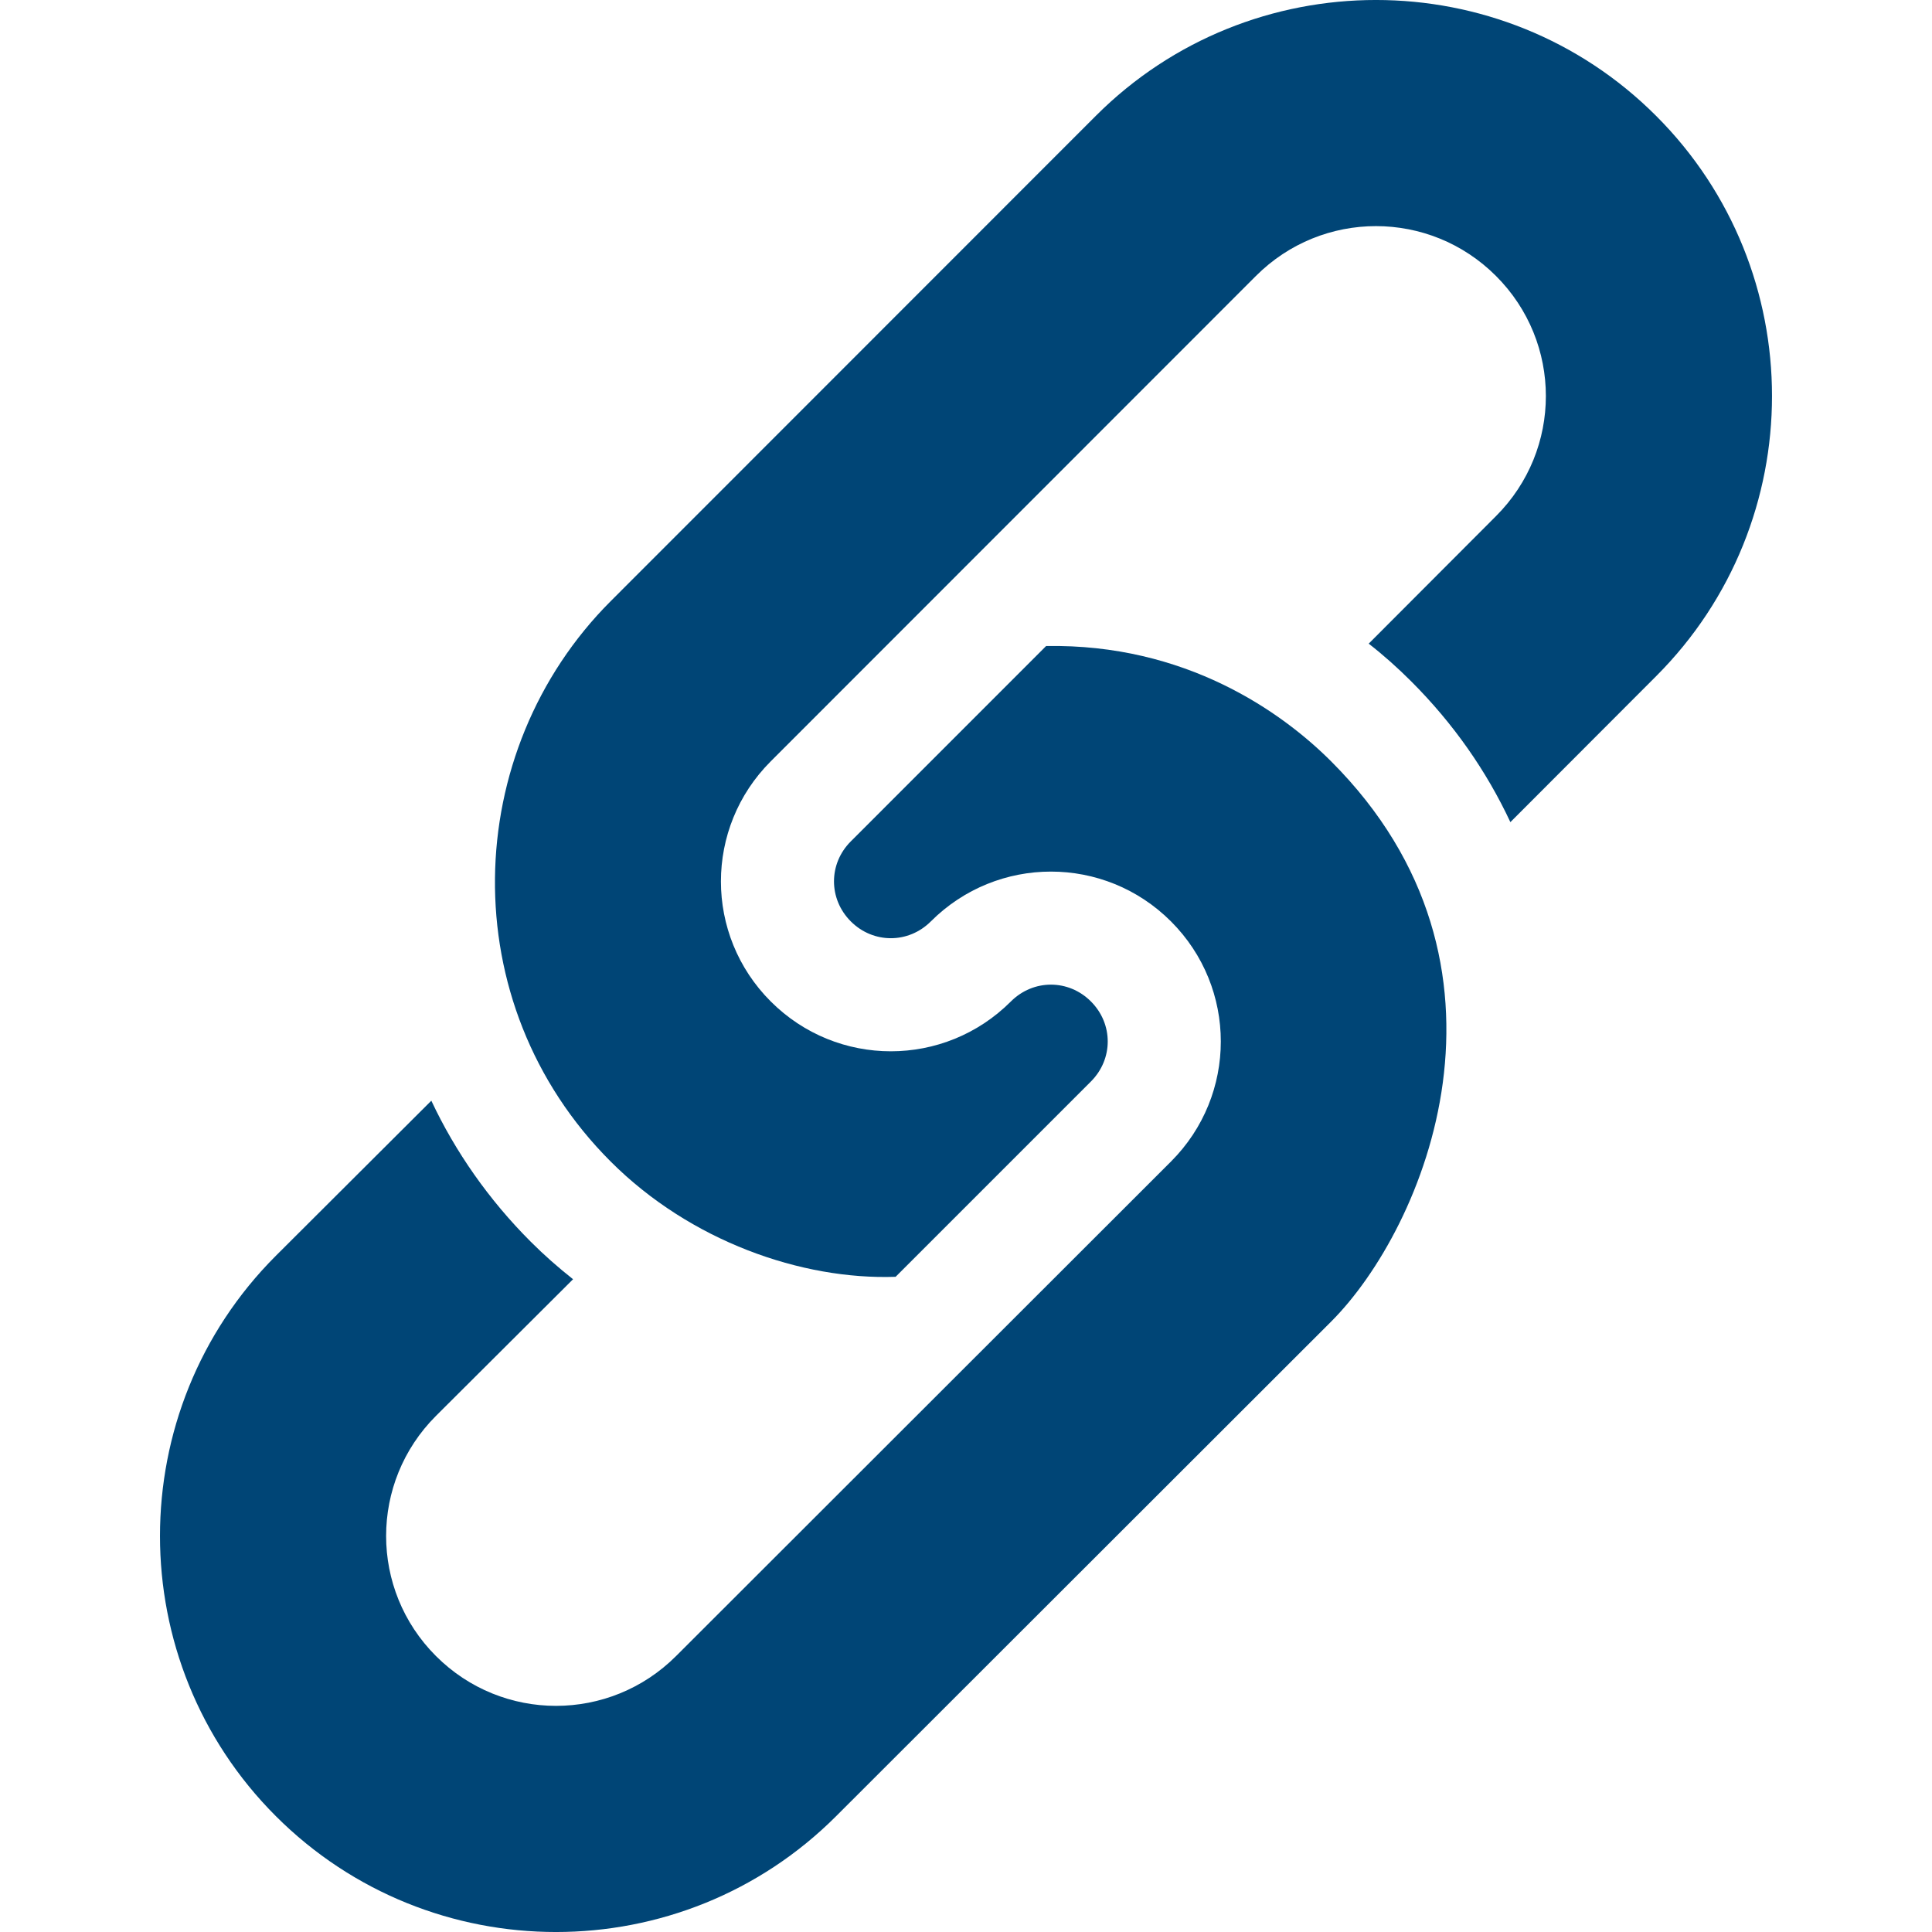 <?xml version="1.0" encoding="UTF-8"?>
<svg xmlns="http://www.w3.org/2000/svg" width="39" height="39" viewBox="0 0 39 39" fill="none">
  <g clip-path="url(#clip0_354_354)">
    <path d="M26.87 15.368C25.87 14.368 23.928 12.991 21.117 13.041L17.175 16.984C16.722 17.436 16.722 18.147 17.175 18.6C17.627 19.052 18.338 19.052 18.79 18.6C20.132 17.259 22.297 17.259 23.638 18.6C24.979 19.941 24.979 22.106 23.638 23.447L13.648 33.429C12.307 34.77 10.141 34.771 8.8 33.429C7.459 32.088 7.459 29.923 8.8 28.582L11.568 25.823C11.261 25.58 10.986 25.338 10.711 25.063C9.871 24.223 9.192 23.253 8.707 22.219L5.568 25.35C2.45 28.469 2.45 33.543 5.568 36.661C8.687 39.78 13.761 39.78 16.879 36.661L26.87 26.679C28.761 24.788 30.991 19.489 26.87 15.368Z" fill="#004576"></path>
    <path d="M28.485 13.752C29.342 14.609 30.005 15.562 30.489 16.596L33.431 13.65C36.55 10.531 36.55 5.457 33.431 2.339C30.313 -0.78 25.239 -0.78 22.12 2.339L12.327 12.136C9.3 15.164 9.127 20.247 12.327 23.447C13.935 25.055 16.18 25.84 18.079 25.774L22.022 21.831C22.474 21.379 22.474 20.668 22.022 20.216C21.57 19.763 20.859 19.763 20.406 20.216C19.065 21.557 16.9 21.557 15.559 20.216C14.217 18.875 14.218 16.709 15.559 15.368L25.352 5.571C26.693 4.229 28.858 4.229 30.199 5.571C31.541 6.912 31.541 9.077 30.199 10.418L27.629 12.993C27.92 13.219 28.211 13.478 28.485 13.752Z" fill="#004576"></path>
  </g>
  <defs>
    <clipPath id="clip0_354_354">
      <rect width="39" height="39" fill="white"></rect>
    </clipPath>
  </defs>
</svg>
